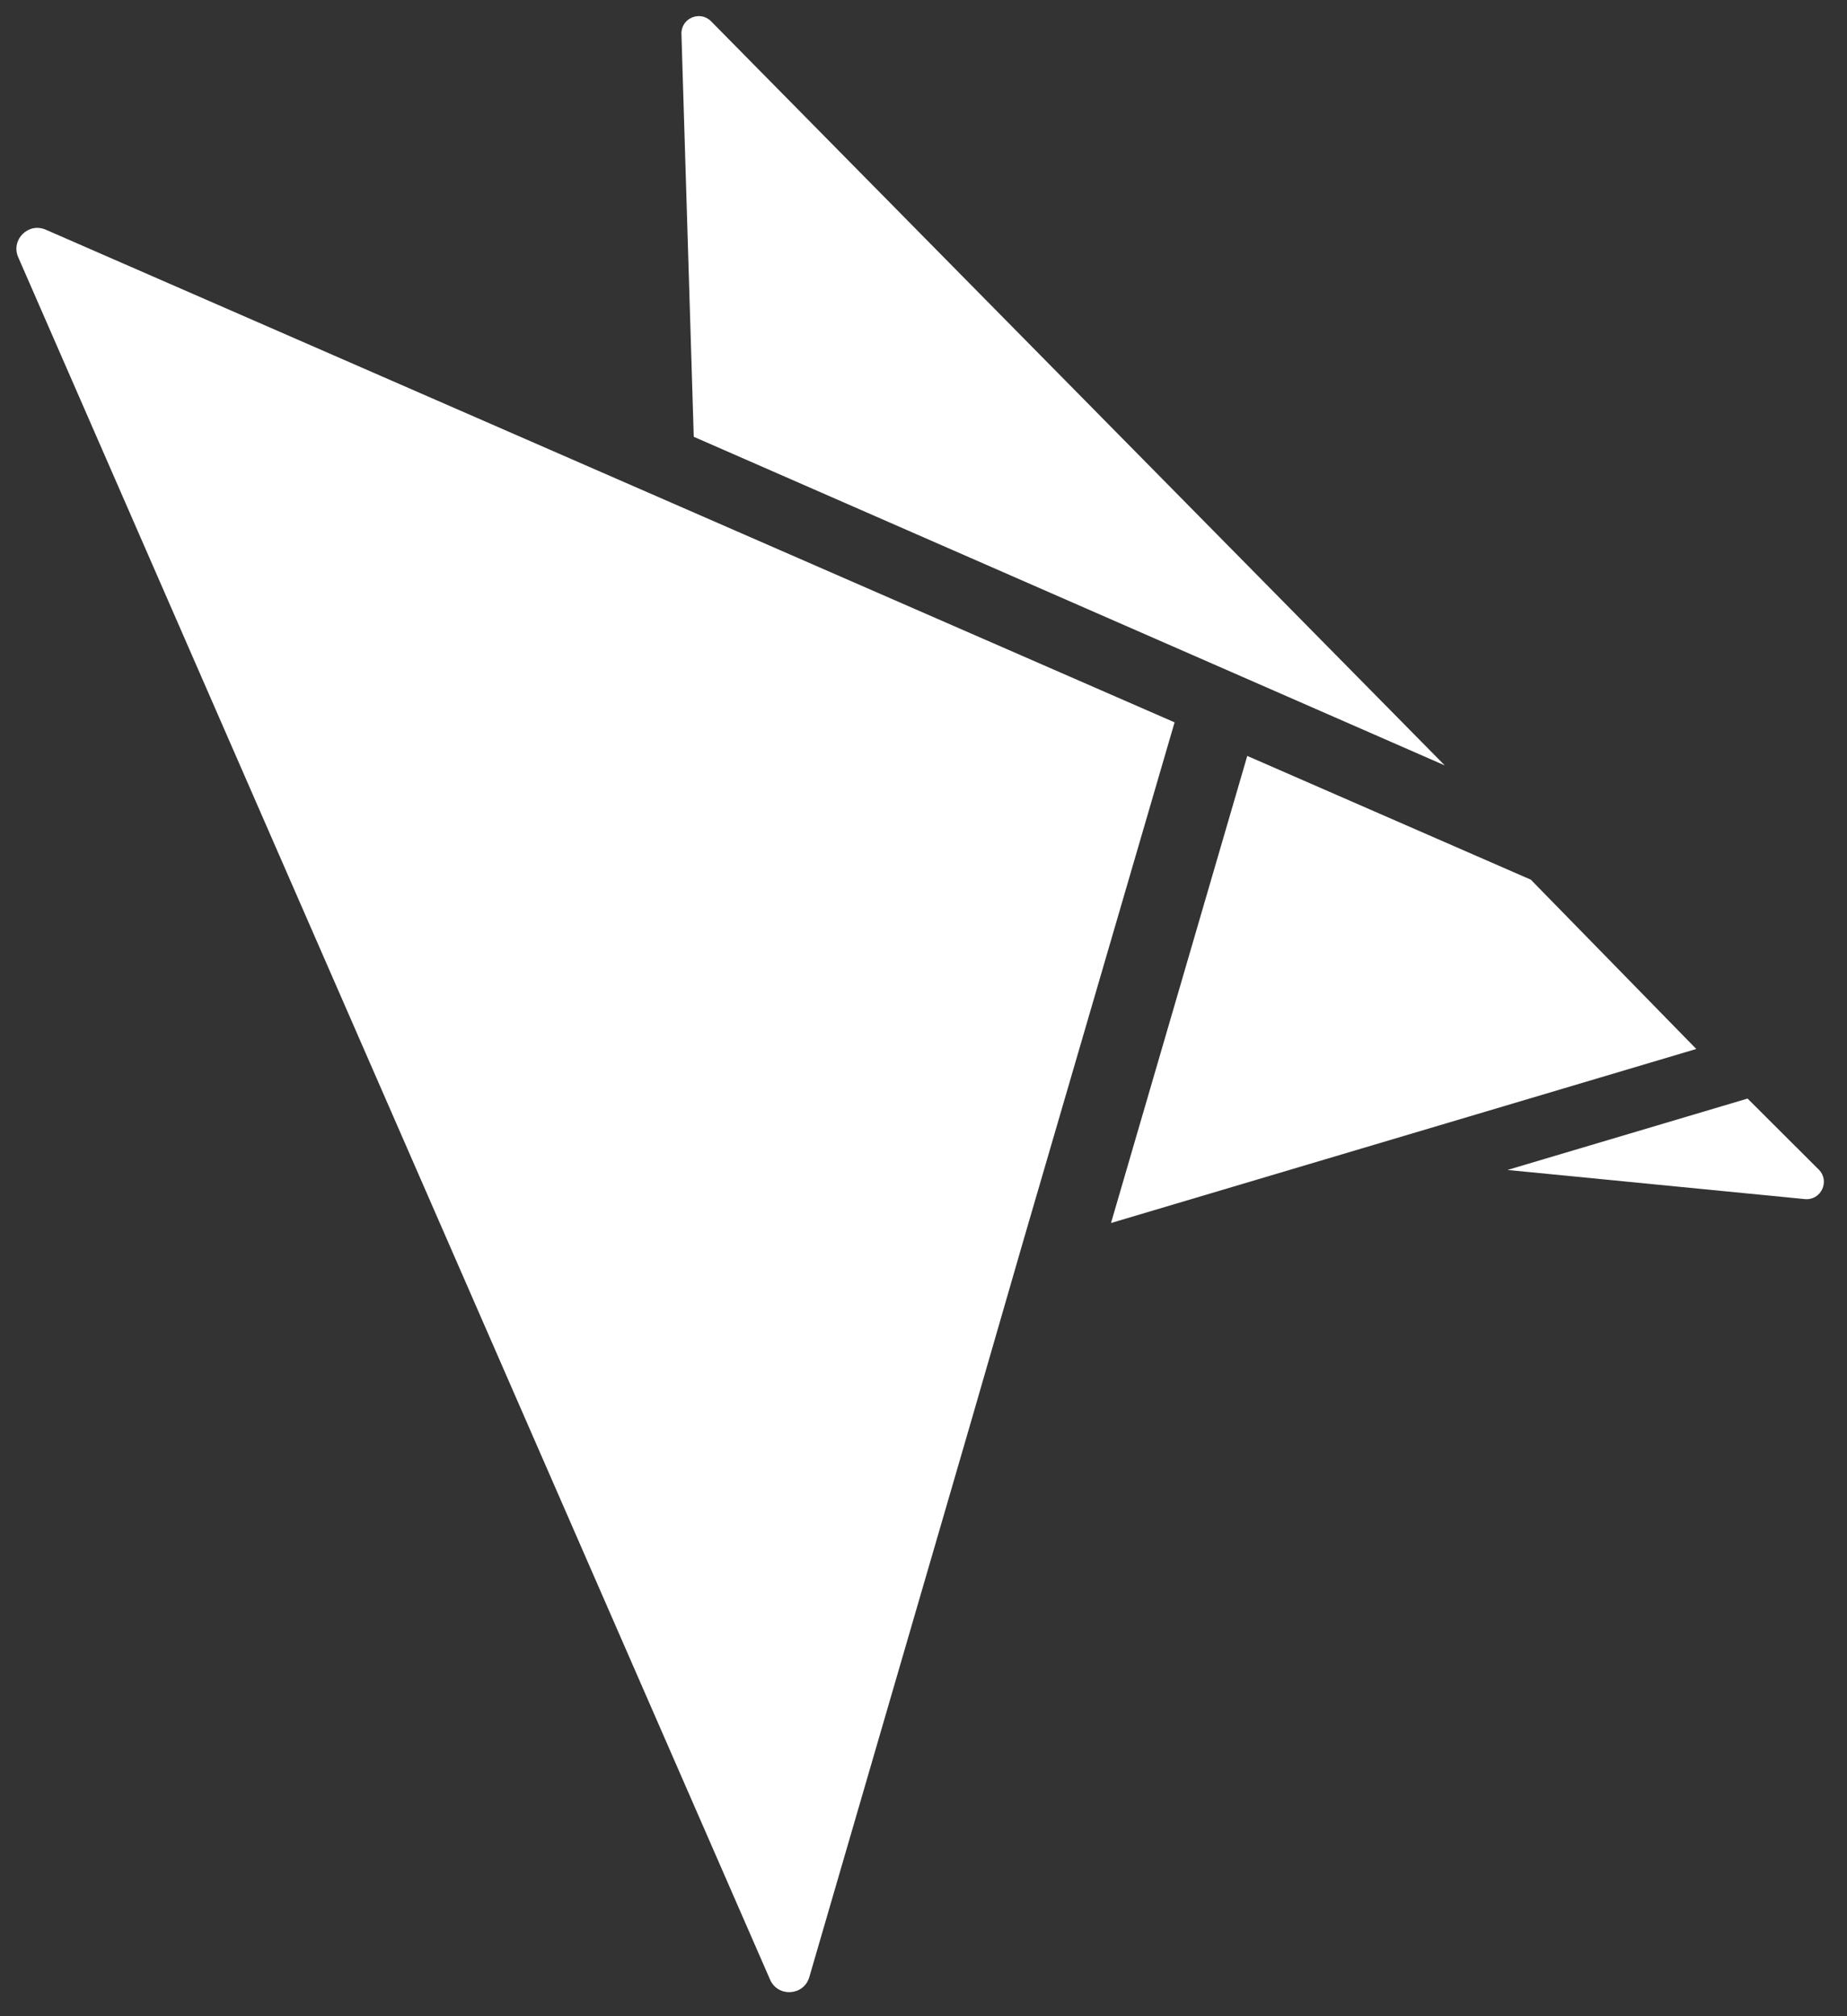 <?xml version="1.0" encoding="UTF-8"?>
<svg width="109" height="119" version="1.1" viewBox="0 0 81.75 89.25" xmlns="http://www.w3.org/2000/svg">
 <rect x="0" y="0" width="81.75" height="89.25" fill="#333333" stroke="none"/>
 <defs>
  <clipPath id="clipPath26">
   <path d="M 0,142.493 H 308.985 V 0 H 0 Z"/>
  </clipPath>
 </defs>
 <g transform="matrix(1 0 0 -1 -25.701 116.54)" fill="#fff">
  <g clip-path="url(#clipPath26)" fill="#fff">
   <g transform="translate(55.208,94.378)">
    <path d="m0 0-27.482 11.995c-0.771 0.337-1.555-0.447-1.219-1.219l33.278-76.242c0.347-0.793 1.496-0.72 1.737 0.112l7.16 24.597 2.32 8.025 6.687 22.919z" fill="#fff"/>
   </g>
   <g transform="translate(89.647,82.66)">
    <path d="m0 0-32.472 32.937c-0.49 0.497-1.335 0.136-1.313-0.562l0.545-17.829z" fill="#fff"/>
   </g>
   <g transform="translate(103.05,67.912)">
    <path d="m0 0-10.627-3.16 13.161-1.29c0.714-0.07 1.124 0.791 0.621 1.302z" fill="#fff"/>
   </g>
   <g transform="translate(100.78,70.107)">
    <path d="m0 0-7.323 7.494-12.551 5.478-6.031-20.676z" fill="#fff"/>
   </g>
  </g>
 </g>
</svg>
